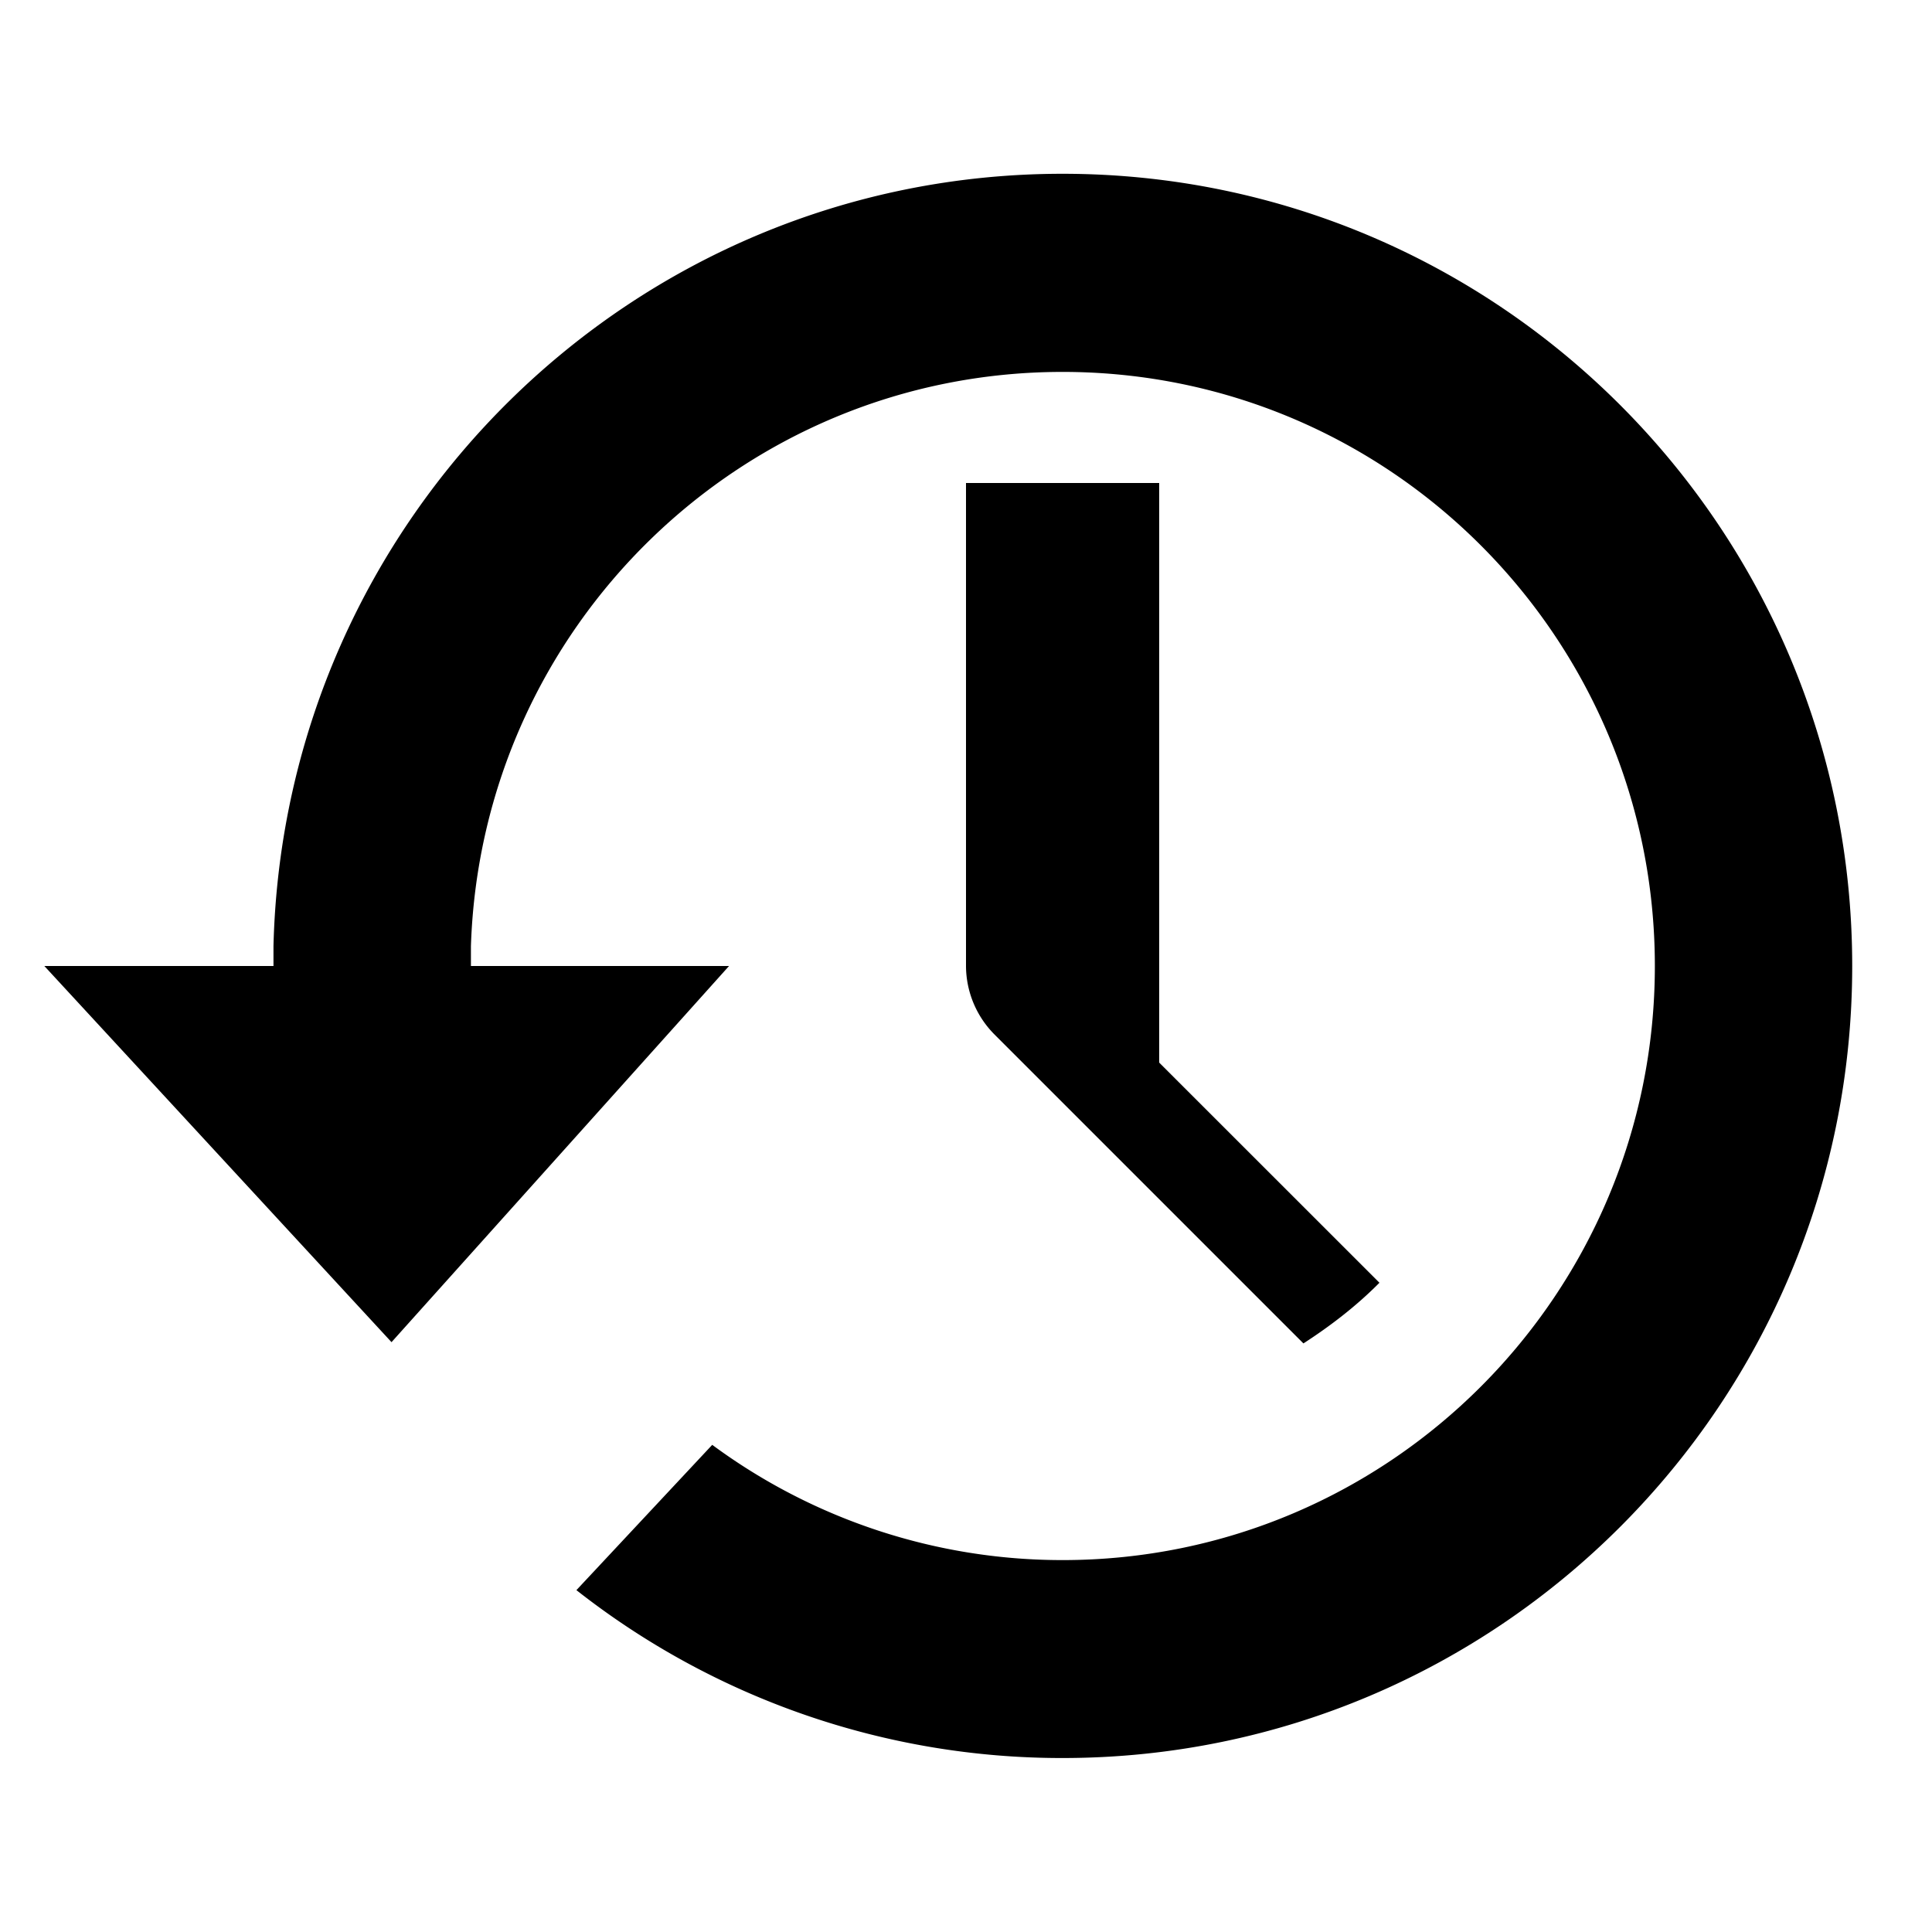 <?xml version="1.0" encoding="utf-8"?>
<svg fill="#000000" width="800px" height="800px" viewBox="0 0 20 20" xmlns="http://www.w3.org/2000/svg"><path d="M11 1.799c-4.445 0-8.061 3.562-8.169 7.996V10H.459l3.594 3.894L7.547 10H4.875v-.205C4.982 6.492 7.683 3.85 11 3.85c3.386 0 6.131 2.754 6.131 6.15S14.386 16.15 11 16.15a6.099 6.099 0 0 1-3.627-1.193l-1.406 1.504A8.13 8.13 0 0 0 11 18.199c4.515 0 8.174-3.67 8.174-8.199S15.515 1.799 11 1.799zM10 5v5a1.01 1.01 0 0 0 .293.707l3.2 3.2c.283-.183.55-.389.787-.628L12 11V5h-2z"/></svg>
